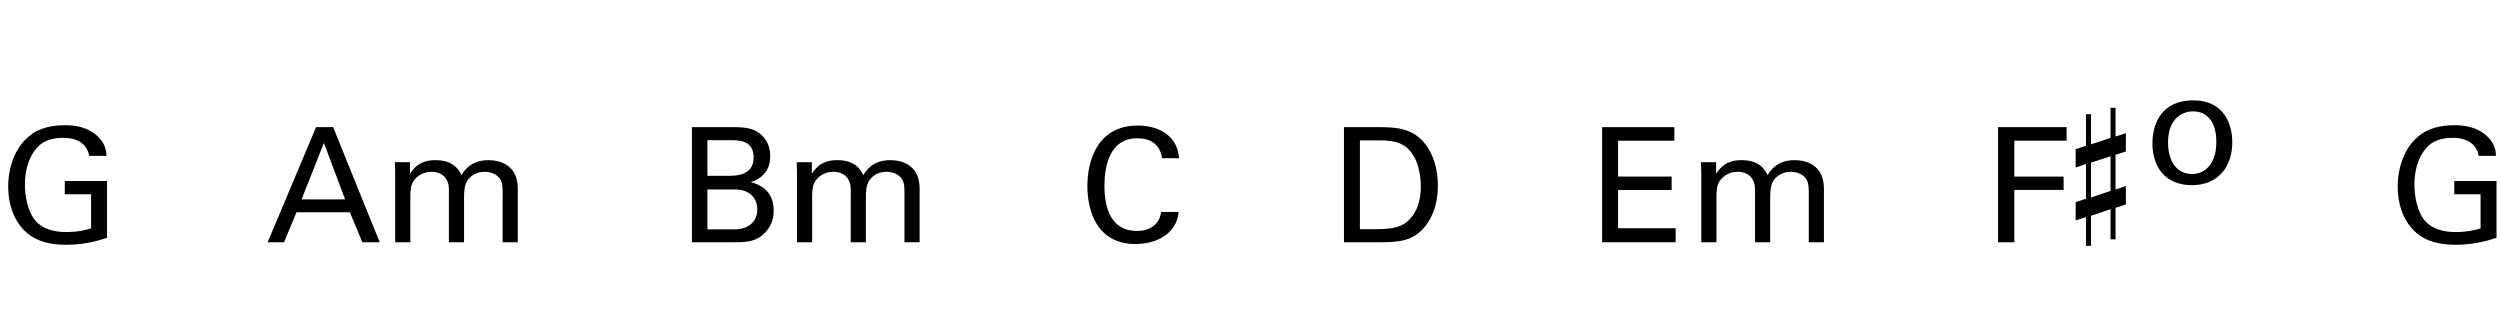 <?xml version="1.0" encoding="utf-8"?>
<!-- Generator: Adobe Illustrator 14.0.0, SVG Export Plug-In . SVG Version: 6.00 Build 43363)  -->
<!DOCTYPE svg PUBLIC "-//W3C//DTD SVG 1.1//EN" "http://www.w3.org/Graphics/SVG/1.1/DTD/svg11.dtd">
<svg version="1.1" id="main" xmlns="http://www.w3.org/2000/svg" xmlns:xlink="http://www.w3.org/1999/xlink" x="0px" y="0px"
	 width="501.732px" height="65.716px" viewBox="0 0 501.732 65.716" enable-background="new 0 0 501.732 65.716"
	 xml:space="preserve">
<g>
	<path d="M17.895,31.276c-0.352-2.144-2.08-3.616-5.216-3.616c-2.176,0-4,0.576-5.216,1.952C5.448,31.853,5,34.86,5,37.036
		c0,1.952,0.416,5.248,2.112,7.263c1.504,1.728,3.84,2.272,6.144,2.272c2.624,0,4.288-0.512,5.024-0.736v-6.848h-5.28v-2.656h8.479
		v11.391c-1.344,0.448-4.288,1.408-8.224,1.408c-4.255,0-6.751-1.216-8.383-2.88C2.6,43.947,1.64,40.716,1.64,37.452
		c0-2.304,0.576-7.744,4.959-10.688c2.272-1.536,5.28-1.632,6.432-1.632c1.824,0,4.607,0.224,6.815,2.464
		c1.376,1.44,1.472,2.784,1.536,3.68H17.895z"/>
</g>
<g>
	<path d="M63.437,25.517h3.424l9.343,23.103h-3.488l-2.496-6.016H59.501l-2.496,6.016h-3.295L63.437,25.517z M60.525,40.012h8.735
		l-4.256-11.327L60.525,40.012z"/>
	<path d="M79.309,34.7l-0.064-2.144h3.04v2.336c1.536-2.528,3.711-2.752,5.087-2.752c3.552,0,4.672,1.824,5.248,3.008
		c0.544-0.896,1.856-3.008,5.408-3.008c2.304,0,5.888,0.96,5.888,5.696v10.783h-3.04V38.316c0-1.408-0.256-2.016-0.544-2.432
		c-0.512-0.736-1.536-1.408-3.072-1.408c-1.952,0-3.008,1.12-3.424,1.696c-0.704,0.992-0.704,2.752-0.704,3.456v8.991h-3.04V37.996
		c0-1.984-1.152-3.52-3.52-3.52c-2.048,0-3.168,1.28-3.52,1.76c-0.672,0.928-0.704,2.24-0.704,3.264v9.119h-3.04V34.7z"/>
</g>
<g>
	<path d="M138.866,25.517h8.256c2.815,0,4.383,0.288,5.823,1.696c0.992,0.96,1.632,2.304,1.632,4.127c0,3.808-2.784,4.8-3.903,5.216
		c1.344,0.384,4.607,1.344,4.607,5.759c0,3.136-2.016,4.736-2.784,5.248c-1.6,1.056-3.392,1.056-5.216,1.056h-8.416V25.517z
		 M141.97,35.276h4.479c1.088,0,4.8,0,4.8-3.647c0-3.488-2.912-3.488-4.671-3.488h-4.608V35.276z M141.97,46.027h5.472
		c2.528,0,4.543-1.344,4.543-4c0-2.304-1.6-4-4.416-4h-5.6V46.027z"/>
	<path d="M159.954,34.7l-0.064-2.144h3.04v2.336c1.536-2.528,3.711-2.752,5.087-2.752c3.552,0,4.672,1.824,5.248,3.008
		c0.544-0.896,1.856-3.008,5.408-3.008c2.304,0,5.888,0.96,5.888,5.696v10.783h-3.04V38.316c0-1.408-0.256-2.016-0.544-2.432
		c-0.512-0.736-1.536-1.408-3.072-1.408c-1.952,0-3.008,1.12-3.424,1.696c-0.704,0.992-0.704,2.752-0.704,3.456v8.991h-3.04V37.996
		c0-1.984-1.152-3.52-3.52-3.52c-2.048,0-3.168,1.28-3.52,1.76c-0.672,0.928-0.704,2.24-0.704,3.264v9.119h-3.04V34.7z"/>
</g>
<g>
	<path d="M321.536,25.517h14.495v2.72h-11.295v7.199h10.751v2.688h-10.751v7.679h11.551v2.816h-14.751V25.517z"/>
	<path d="M341.44,34.7l-0.064-2.144h3.04v2.336c1.536-2.528,3.711-2.752,5.087-2.752c3.552,0,4.672,1.824,5.248,3.008
		c0.544-0.896,1.856-3.008,5.408-3.008c2.304,0,5.888,0.96,5.888,5.696v10.783h-3.04V38.316c0-1.408-0.256-2.016-0.544-2.432
		c-0.512-0.736-1.536-1.408-3.072-1.408c-1.952,0-3.008,1.12-3.424,1.696c-0.704,0.992-0.704,2.752-0.704,3.456v8.991h-3.04V37.996
		c0-1.984-1.152-3.52-3.52-3.52c-2.048,0-3.168,1.28-3.52,1.76c-0.672,0.928-0.704,2.24-0.704,3.264v9.119h-3.04V34.7z"/>
</g>
<g>
	<path d="M233.206,31.756c-0.128-0.8-0.544-4-4.992-4c-5.567,0-6.56,5.695-6.56,9.535c0,4.352,1.248,9.055,6.527,9.055
		c1.408,0,2.752-0.352,3.744-1.376c0.832-0.896,1.024-1.888,1.12-2.432h3.52c-0.48,4.544-4.672,6.432-8.64,6.432
		c-8.127,0-9.695-7.167-9.695-11.647c0-4.863,1.888-12.127,10.111-12.127c3.264,0,7.872,1.312,8.288,6.56H233.206z"/>
</g>
<g>
	<path d="M269.724,25.517h6.688c3.104,0,6.751,0,9.311,3.008c2.048,2.4,2.848,5.568,2.848,8.735c0,4.992-2.08,8.063-3.84,9.472
		c-2.272,1.888-5.12,1.888-8.511,1.888h-6.496V25.517z M272.923,45.995h3.136c2.208,0,4.512-0.128,6.047-1.28
		c2.944-2.208,3.04-5.983,3.04-7.327c0-0.864-0.064-4.8-2.24-7.2c-1.472-1.632-3.328-2.016-6.144-2.016h-3.84V45.995z"/>
</g>
<g>
	<path d="M497.449,31.276c-0.352-2.144-2.08-3.616-5.216-3.616c-2.176,0-4,0.576-5.216,1.952c-2.016,2.24-2.464,5.248-2.464,7.424
		c0,1.952,0.416,5.248,2.112,7.263c1.504,1.728,3.84,2.272,6.144,2.272c2.624,0,4.288-0.512,5.024-0.736v-6.848h-5.28v-2.656h8.479
		v11.391c-1.344,0.448-4.288,1.408-8.224,1.408c-4.255,0-6.751-1.216-8.383-2.88c-2.271-2.304-3.231-5.536-3.231-8.799
		c0-2.304,0.576-7.744,4.959-10.688c2.272-1.536,5.28-1.632,6.432-1.632c1.824,0,4.607,0.224,6.815,2.464
		c1.376,1.44,1.472,2.784,1.536,3.68H497.449z"/>
</g>
<g>
	<g>
		<path d="M400.997,25.517h13.759v2.72h-10.495v7.199h9.887v2.688h-9.887v10.495h-3.264V25.517z"/>
		<path d="M440.133,20.14c6.431,0,7.871,5.056,7.871,8.416c0,4.704-2.656,8.607-8.127,8.607c-5.312,0-7.903-3.68-7.903-8.383
			C431.973,24.812,433.829,20.14,440.133,20.14z M439.94,34.923c2.272,0,4.864-1.632,4.864-6.463c0-4-1.856-6.112-4.671-6.112
			c-1.92,0-5.024,1.216-5.024,6.24C435.109,31.883,436.517,34.923,439.94,34.923z"/>
	</g>
	<g>
		<path d="M424.574,21.628v5.768l2.072-0.672v3.668l-2.072,0.672v6.972l2.072-0.7v3.696l-2.072,0.672v6.328h-1.008v-6.048
			l-3.92,1.316v6.048h-1.008v-5.796l-2.072,0.7v-3.696l2.072-0.672v-6.972l-2.072,0.7v-3.668l2.072-0.7v-6.328h1.008v6.048
			l3.92-1.288v-6.048H424.574z M423.566,31.373l-3.92,1.26v7l3.92-1.316V31.373z"/>
	</g>
</g>
</svg>
